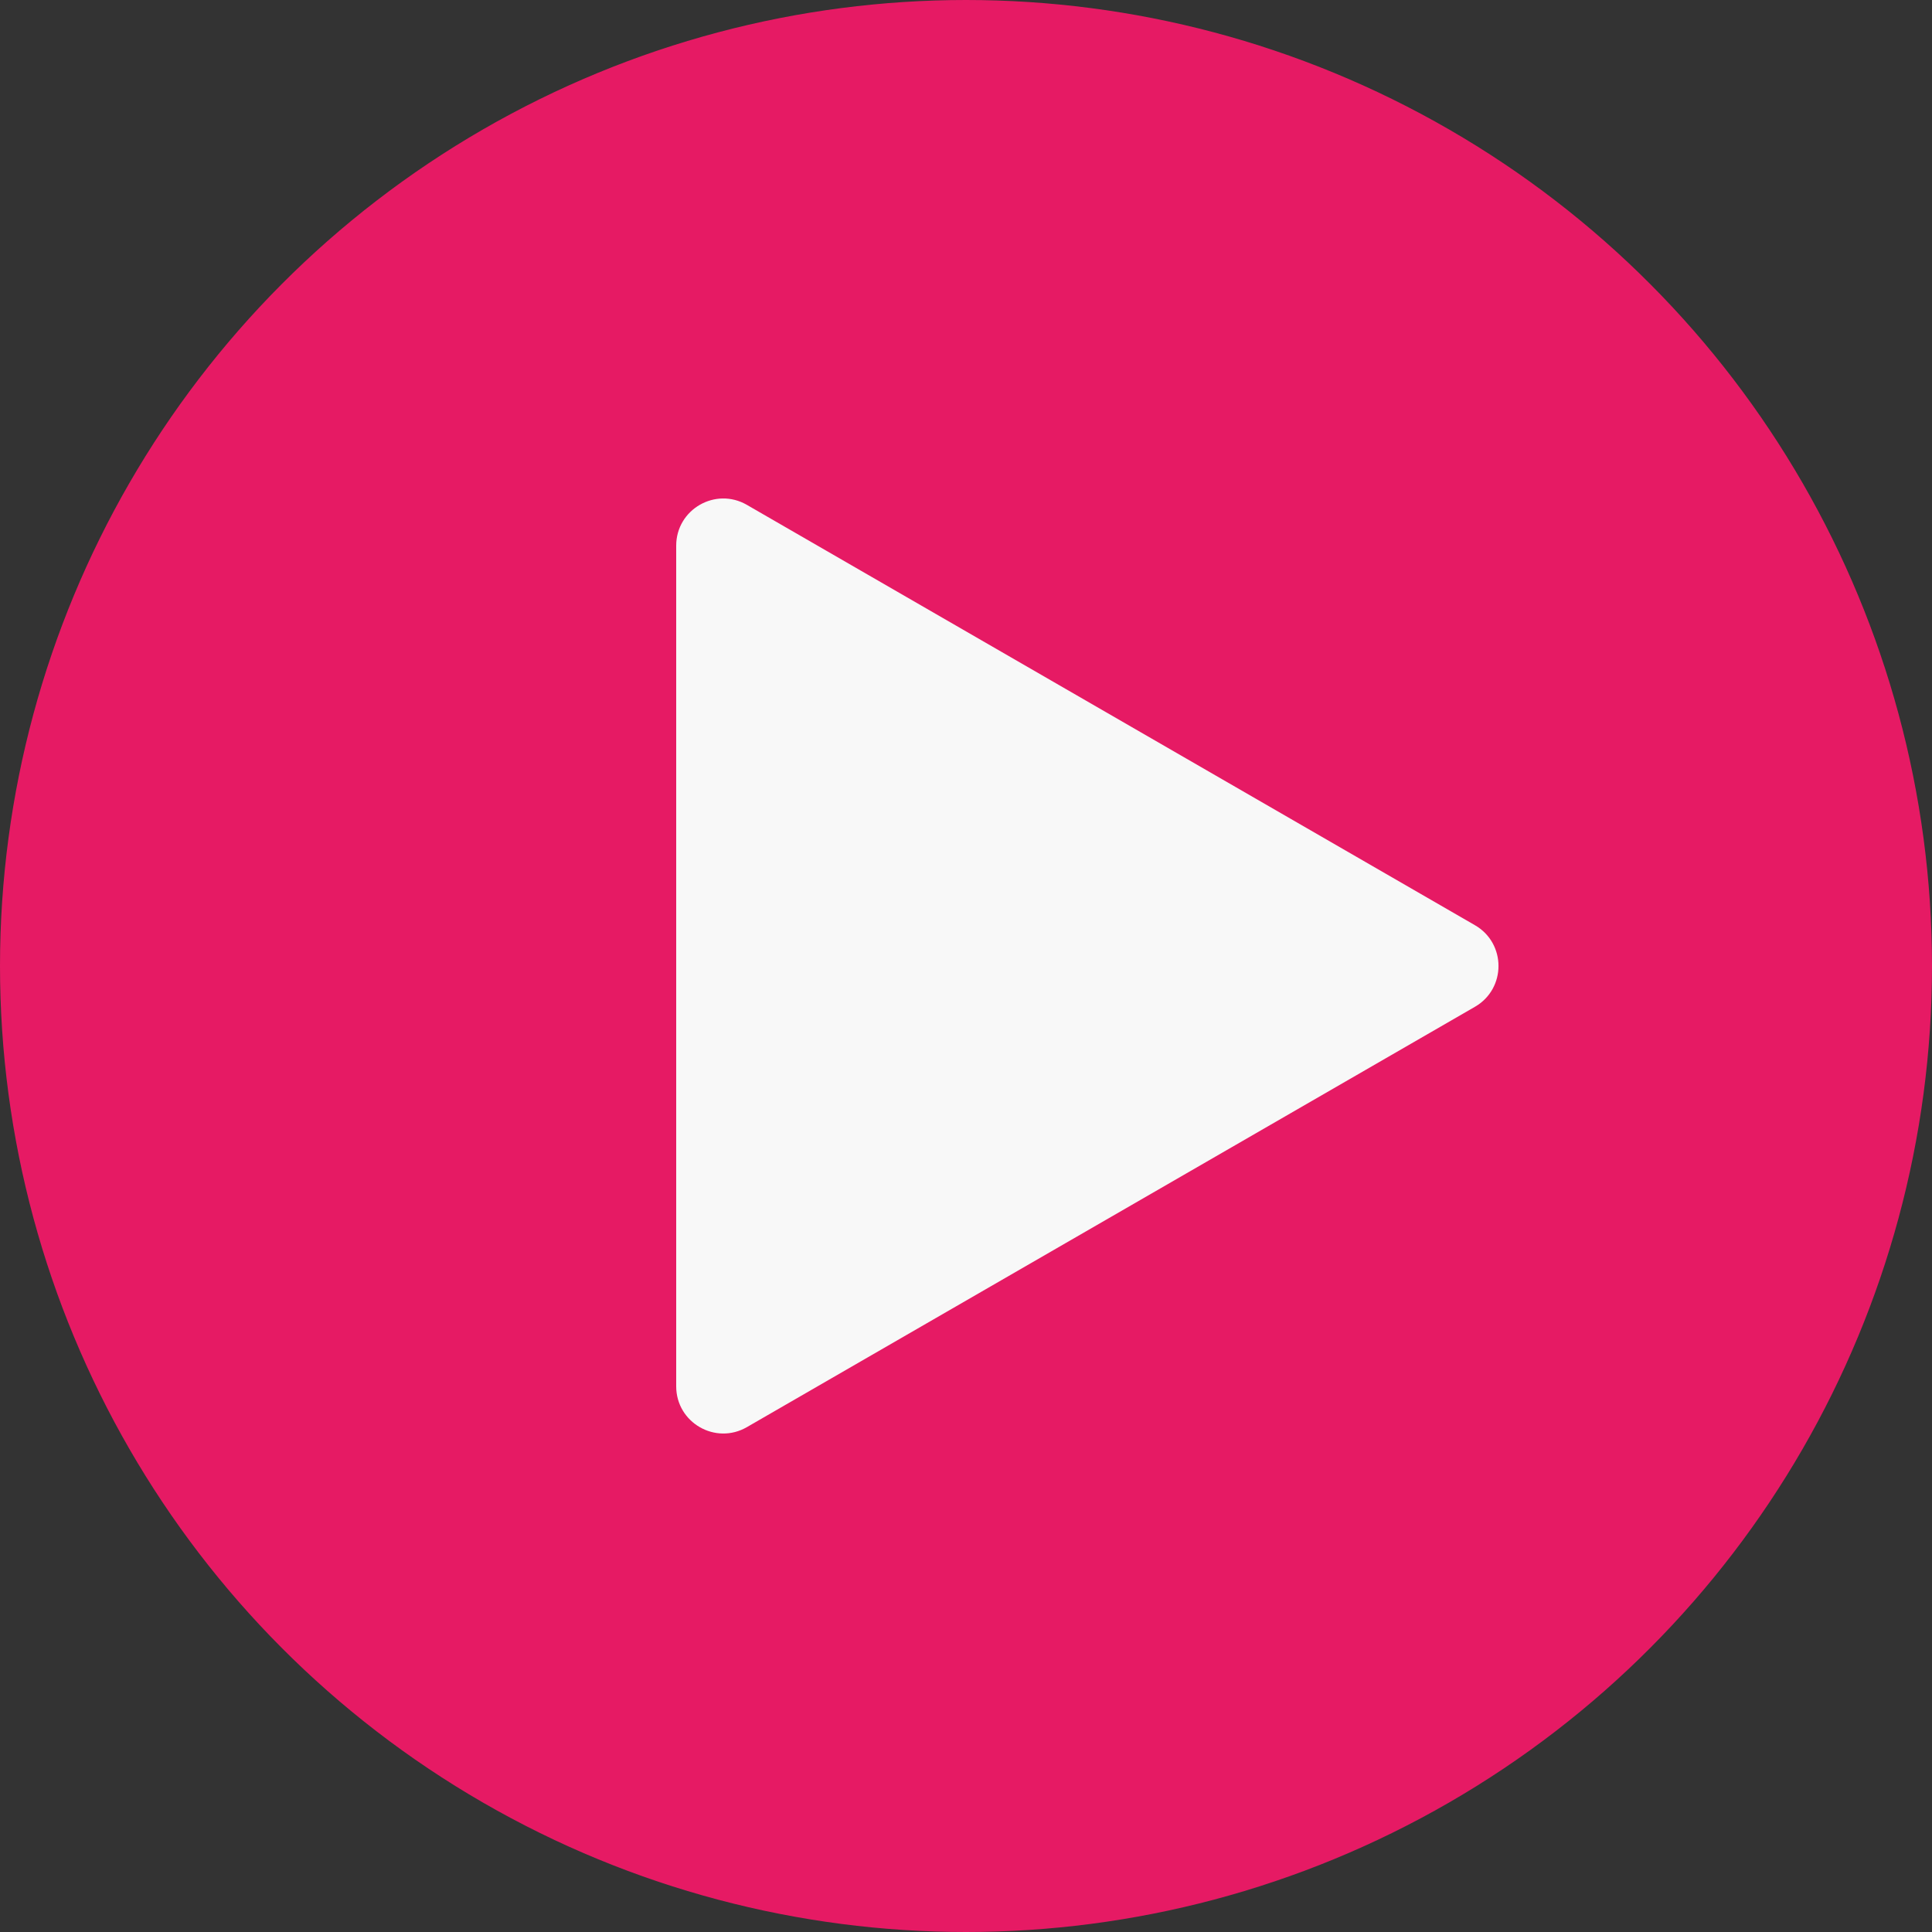 <?xml version="1.0" encoding="UTF-8"?> <svg xmlns="http://www.w3.org/2000/svg" width="41" height="41" viewBox="0 0 41 41" fill="none"><rect x="0" y="0" width="41" height="41" fill="#333333" stroke="none"/> <circle cx="20.5" cy="20.5" r="20" fill="#E61A64" stroke="#E61A64"></circle> <path d="M31.3 19.634C31.967 20.019 31.967 20.981 31.3 21.366L15.85 30.286C15.183 30.671 14.35 30.19 14.35 29.42L14.35 11.58C14.35 10.81 15.183 10.329 15.85 10.714L31.3 19.634Z" fill="#F8F8F8"></path> </svg> 
